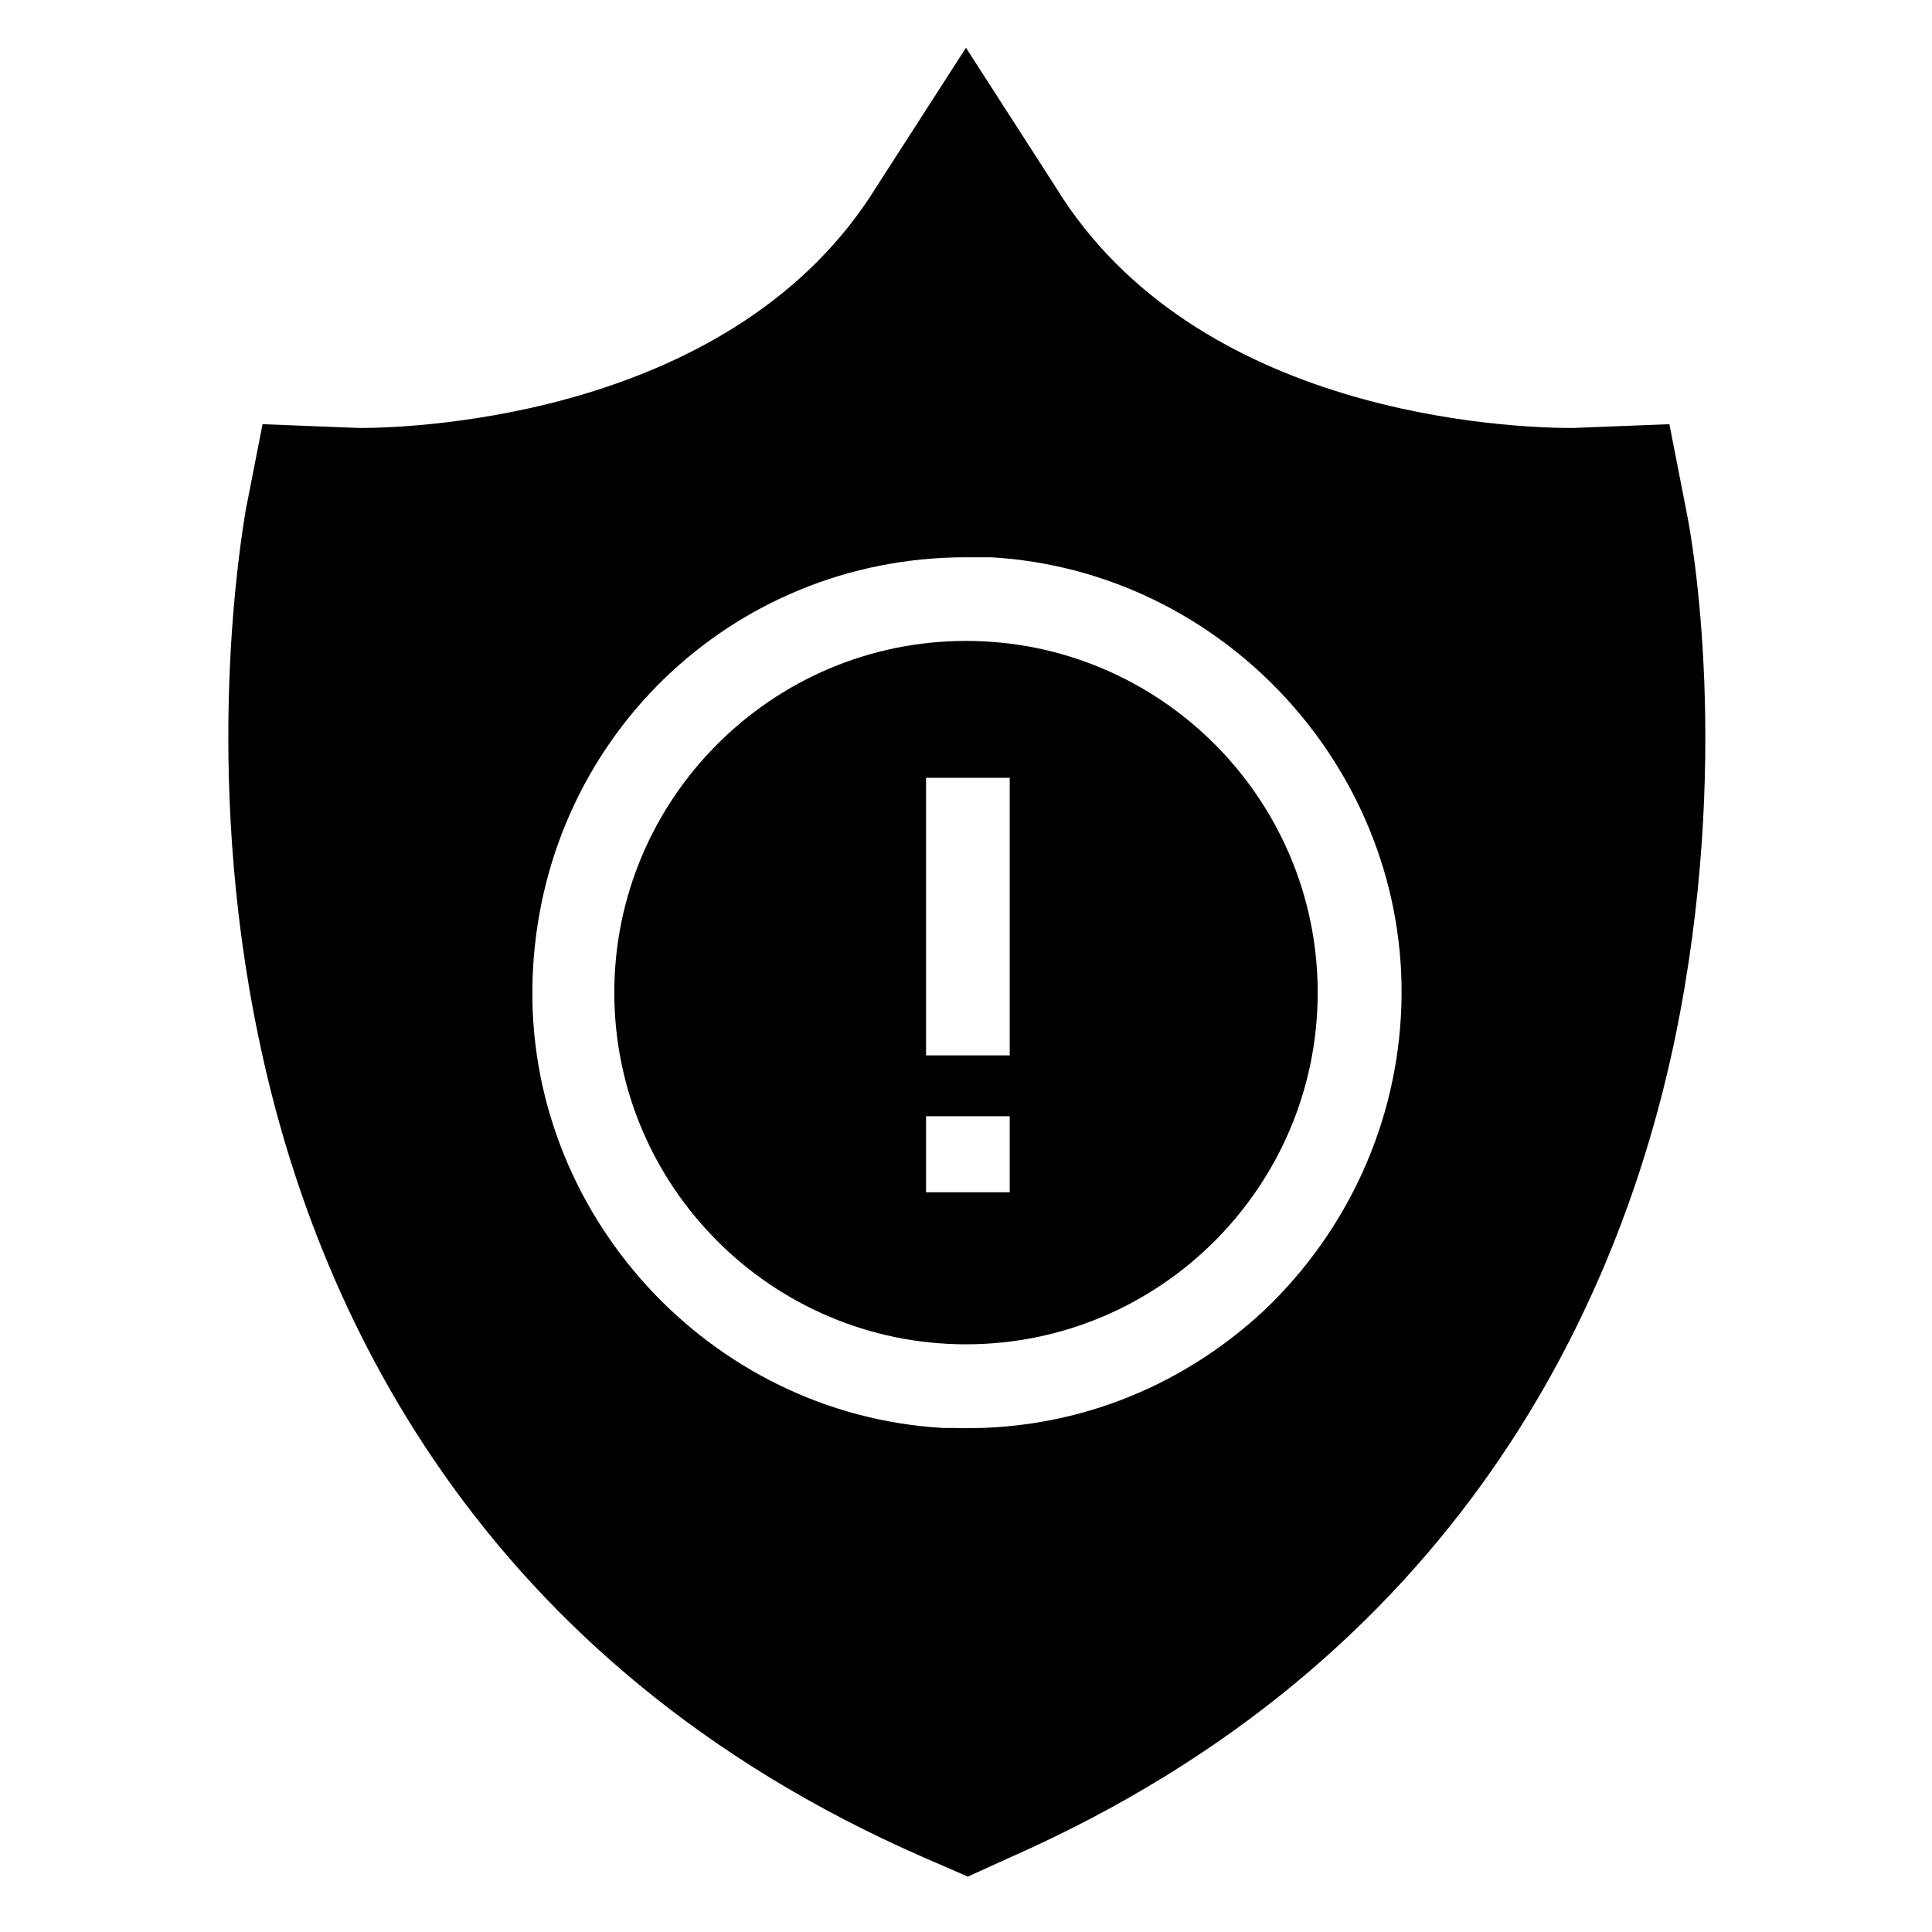 <?xml version="1.0" encoding="UTF-8"?>
<!-- The Best Svg Icon site in the world: iconSvg.co, Visit us! https://iconsvg.co -->
<svg fill="#000000" width="800px" height="800px" version="1.1" viewBox="144 144 512 512" xmlns="http://www.w3.org/2000/svg">
 <g>
  <path d="m400 313.85c-51.387 0-93.203 41.816-93.203 93.203s41.816 93.203 93.203 93.203 93.203-41.816 93.203-93.203-41.816-93.203-93.203-93.203zm11.586 146.11h-22.168v-20.152h22.168zm0-36.277h-22.168v-73.555h22.168z"/>
  <path d="m590.94 279.59-4.535-23.176-25.695 1.008c-16.121 0-99.754-3.023-137.04-63.984l-23.676-36.777-23.68 36.777c-37.281 60.457-120.91 63.984-137.04 63.984l-25.695-1.008-4.535 23.176c-1.008 6.551-11.586 67.512 3.527 139.55 14.609 70.535 57.434 165.25 176.33 217.14l11.586 5.039 11.082-5.039c118.9-52.395 161.72-147.11 176.33-217.14 15.121-73.055 4.539-132.5 3.027-139.55zm-111.84 211.6c-22.672 21.16-51.891 32.242-82.625 31.234h-2.519c-61.969-3.527-110.84-56.93-108.82-118.9 2.016-62.973 52.398-111.84 114.87-111.84h4.031 2.519c61.969 3.527 110.84 56.93 108.82 118.9-1.012 30.734-14.109 59.449-36.277 80.609z"/>
 </g>
</svg>